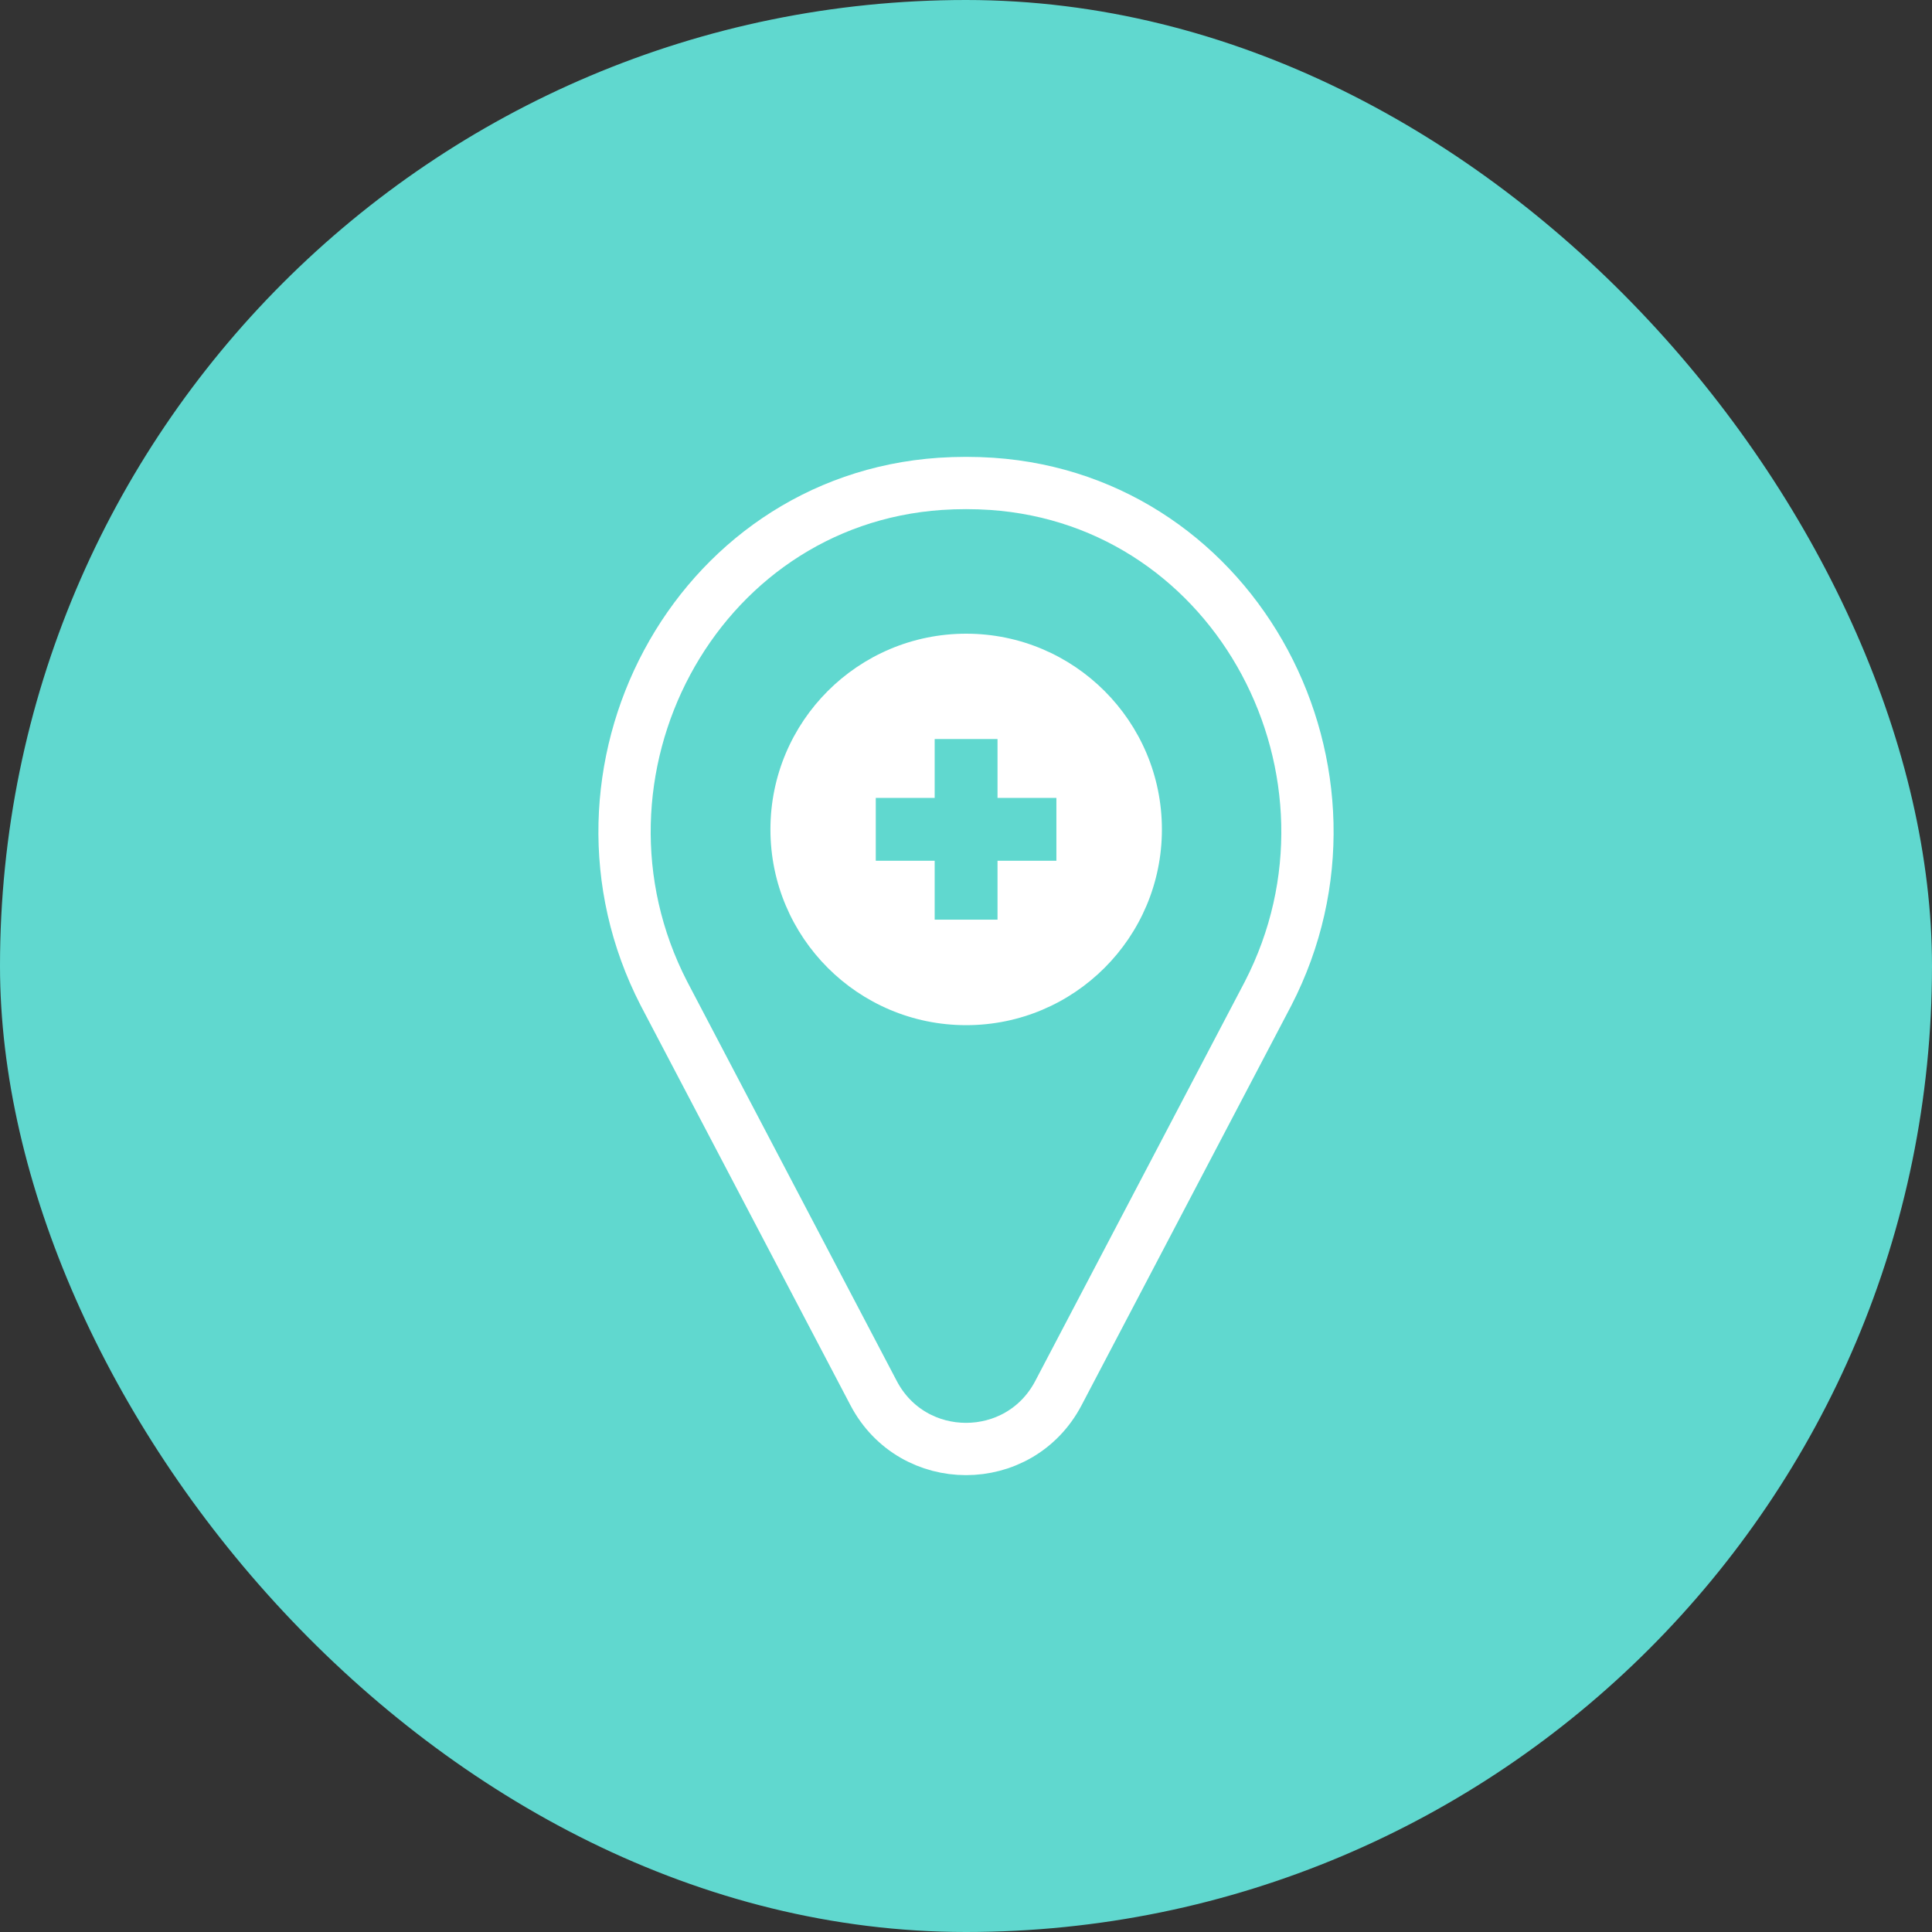 <svg width="80" height="80" viewBox="0 0 80 80" fill="none" xmlns="http://www.w3.org/2000/svg">
<rect x="0" y="0" width="80" height="80" fill="#333333" stroke="none"/>
<rect width="80" height="80" rx="40" fill="#60D8CF"/>
<path d="M40.007 42.45C44.483 42.45 48.112 38.821 48.112 34.345C48.112 29.869 44.483 26.24 40.007 26.24C35.531 26.24 31.902 29.869 31.902 34.345C31.902 38.821 35.531 42.45 40.007 42.45Z" fill="white"/>
<path d="M43.825 57.689C42.205 60.77 37.796 60.77 36.176 57.689L27.492 41.14C22.802 32.035 28.72 20.725 38.942 20.035C39.293 20.012 39.644 20 40.001 20C40.357 20 40.708 20.012 41.059 20.035C51.275 20.725 57.199 32.035 52.509 41.14L43.825 57.689Z" stroke="white" stroke-width="2.165" stroke-miterlimit="10" stroke-linecap="round" stroke-linejoin="round"/>
<path d="M43.743 35.642H41.305V38.081H38.703V35.642H36.264V33.04H38.703V30.602H41.305V33.04H43.743V35.642Z" fill="#60D8CF"/>
</svg>
